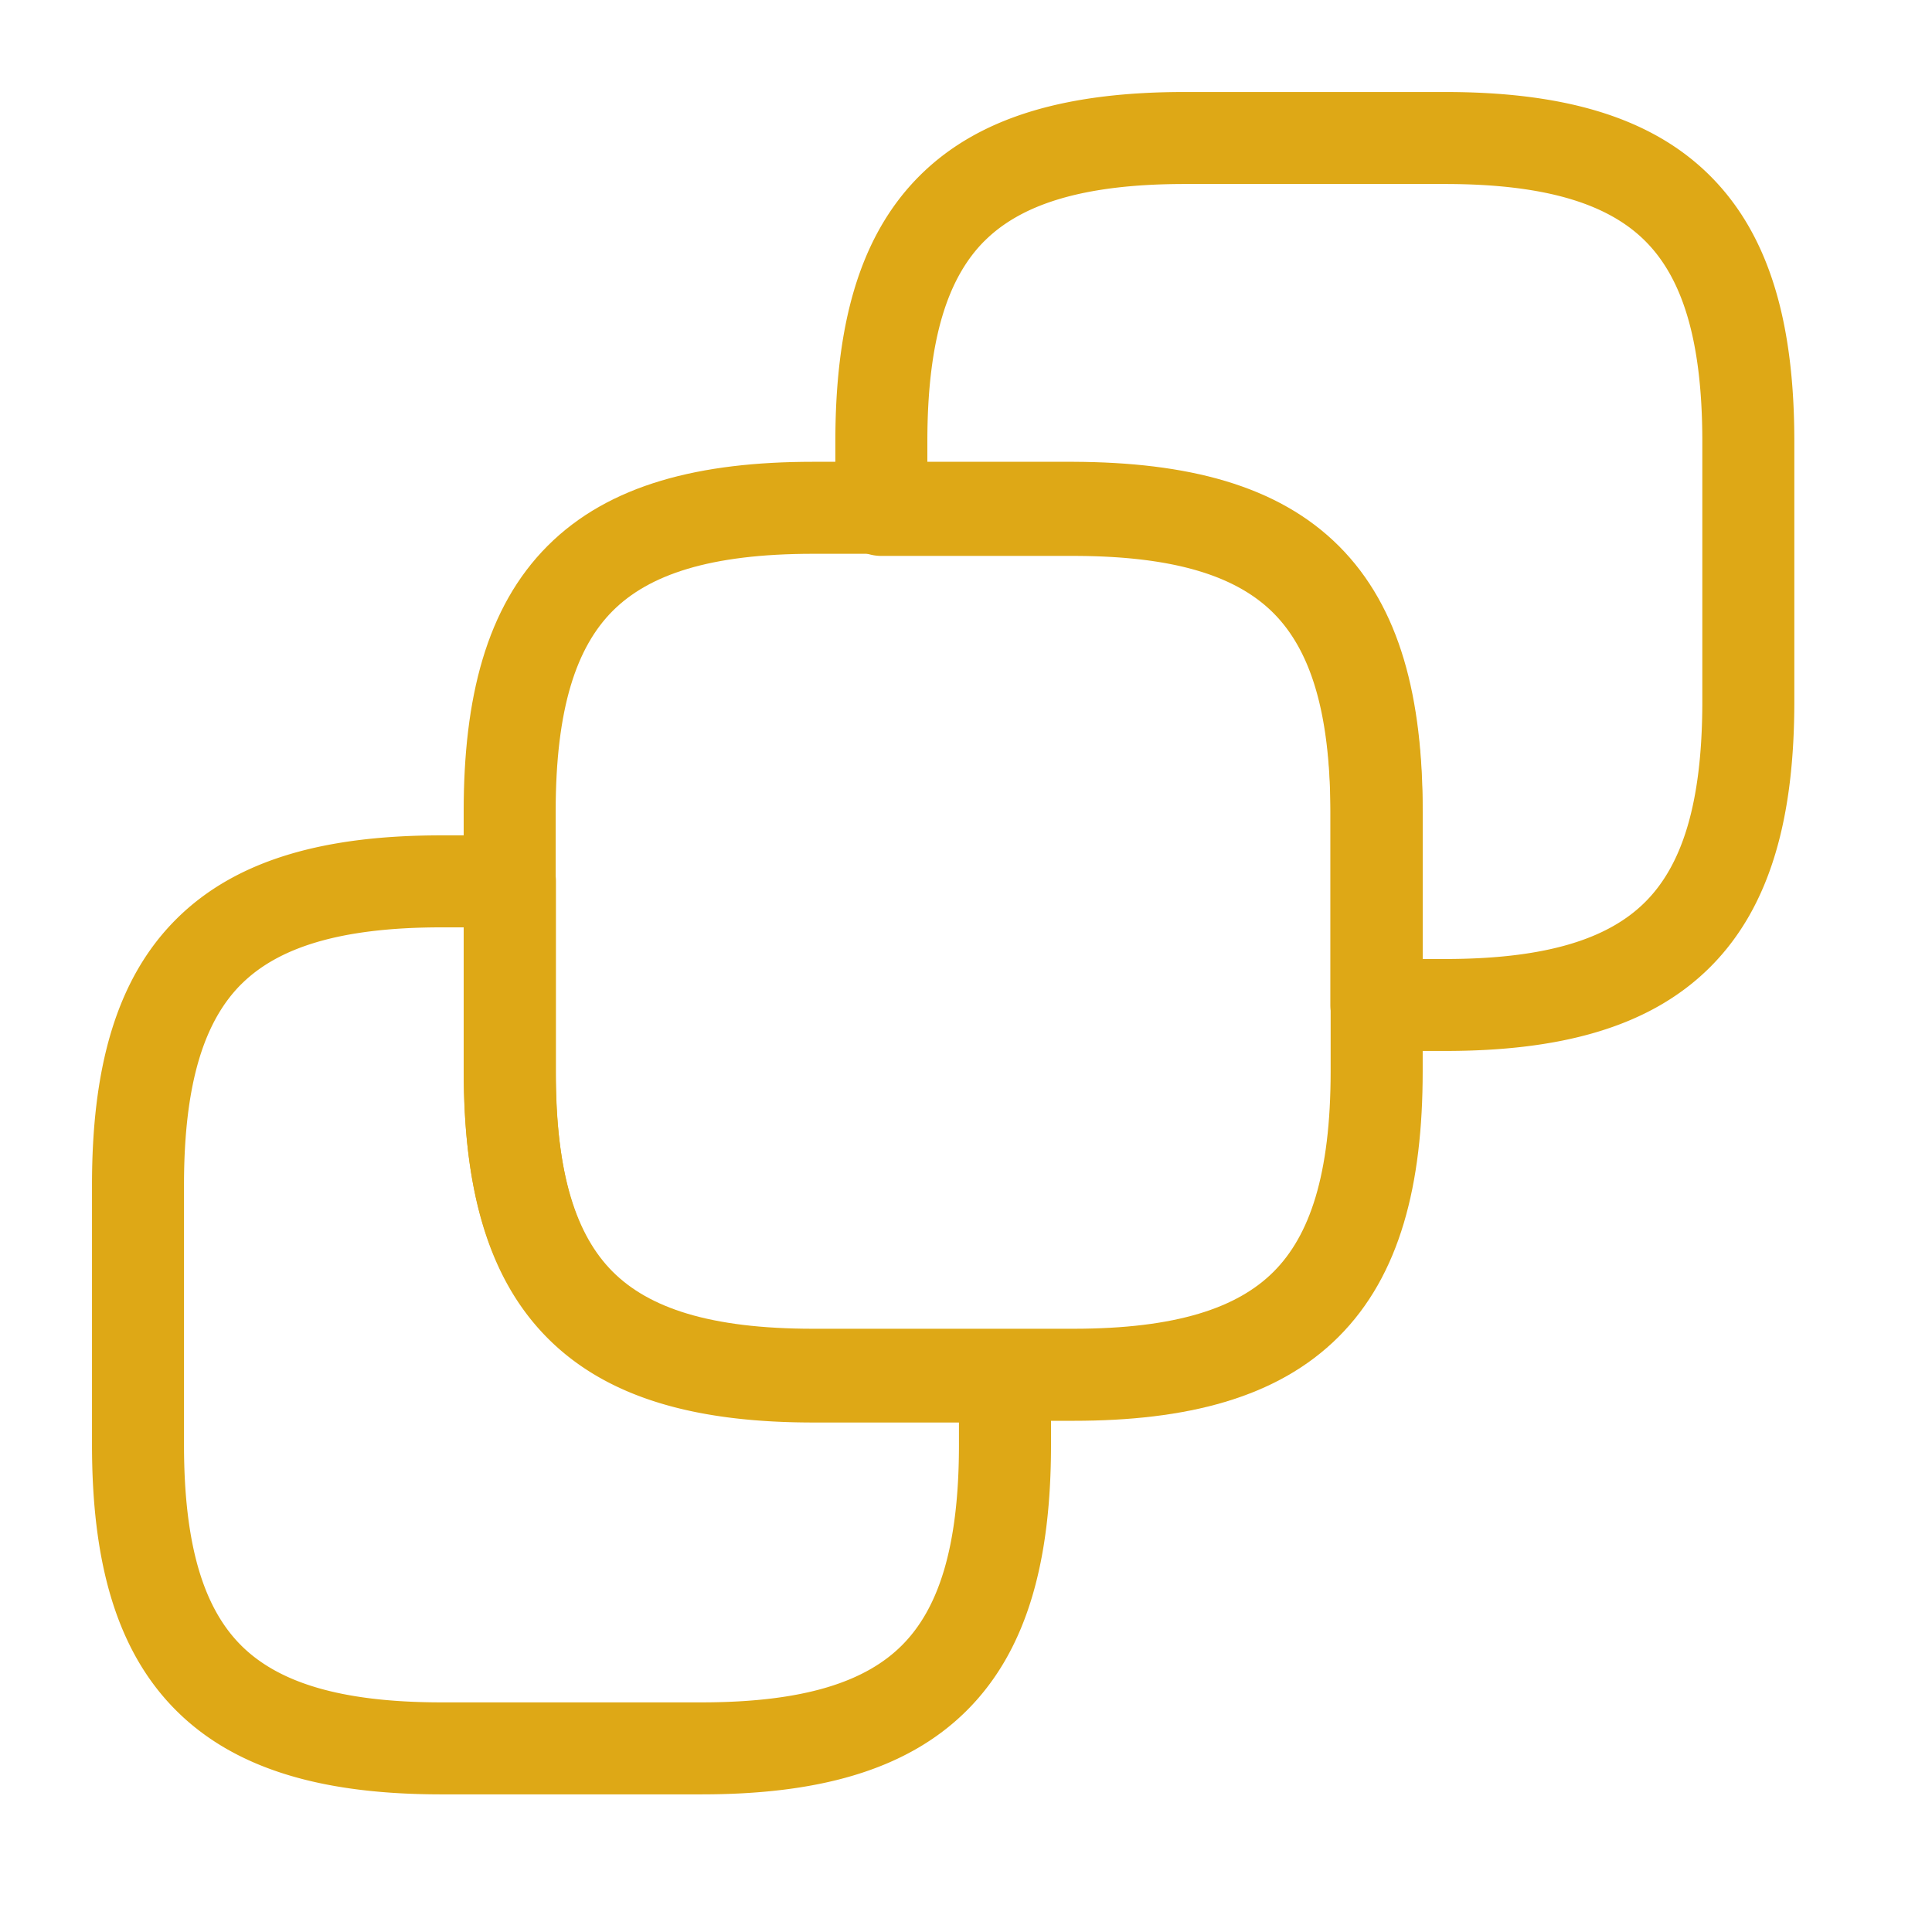 <svg xmlns="http://www.w3.org/2000/svg" width="42" height="42" fill="none"><path fill="#DEA816" fill-rule="evenodd" d="M13.32 13.28c-.781.782-1.24 2.102-1.24 4.357v5.652c0 2.254.459 3.575 1.24 4.357.783.782 2.103 1.24 4.358 1.24h5.652c2.254 0 3.575-.458 4.357-1.24s1.24-2.103 1.24-4.357v-5.652c0-2.257-.454-3.572-1.233-4.35-.78-.78-2.1-1.24-4.366-1.248h-5.65c-2.255 0-3.575.459-4.357 1.24Zm-1.414-1.415c1.34-1.34 3.318-1.826 5.772-1.826h5.656c2.458.01 4.436.495 5.774 1.833s1.82 3.313 1.82 5.765v5.652c0 2.453-.487 4.431-1.827 5.771-1.34 1.34-3.318 1.827-5.77 1.827h-5.653c-2.454 0-4.432-.487-5.772-1.827-1.34-1.34-1.826-3.318-1.826-5.77v-5.653c0-2.454.487-4.432 1.826-5.772Z" clip-rule="evenodd"/><path fill="#DEA816" fill-rule="evenodd" d="M21.4 5.24c-.781.783-1.24 2.103-1.24 4.357v.488h3.165c2.453 0 4.431.486 5.771 1.826 1.34 1.34 1.827 3.318 1.827 5.772v3.165h.487c2.254 0 3.575-.459 4.357-1.241s1.24-2.103 1.24-4.357V9.597c0-2.254-.458-3.574-1.24-4.356S33.664 4 31.41 4h-5.652c-2.255 0-3.575.459-4.357 1.24Zm-1.413-1.414C21.326 2.486 23.303 2 25.756 2h5.653c2.453 0 4.432.486 5.771 1.826 1.34 1.34 1.827 3.318 1.827 5.771v5.653c0 2.453-.487 4.431-1.827 5.771-1.34 1.34-3.318 1.826-5.77 1.826h-1.488a1 1 0 0 1-1-1v-4.165c0-2.254-.459-3.574-1.24-4.356-.783-.783-2.104-1.241-4.358-1.241H19.16a1 1 0 0 1-1-1V9.597c0-2.453.487-4.43 1.826-5.77ZM5.24 21.4C4.46 22.184 4 23.504 4 25.759v5.652c0 2.254.459 3.575 1.24 4.357.783.782 2.103 1.24 4.357 1.24h5.653c2.254 0 3.575-.458 4.357-1.24s1.24-2.103 1.24-4.357v-.487h-3.165c-2.453 0-4.43-.487-5.77-1.827-1.34-1.34-1.827-3.318-1.827-5.77V20.16h-.488c-2.254 0-3.574.459-4.356 1.24Zm-1.414-1.413c1.34-1.34 3.318-1.827 5.771-1.827h1.488a1 1 0 0 1 1 1v4.165c0 2.254.458 3.575 1.24 4.357.783.782 2.103 1.24 4.358 1.24h4.165a1 1 0 0 1 1 1v1.488c0 2.453-.487 4.432-1.827 5.771-1.34 1.34-3.318 1.827-5.771 1.827H9.598c-2.454 0-4.432-.487-5.772-1.827C2.486 35.841 2 33.863 2 31.411v-5.653c0-2.454.486-4.432 1.826-5.771Z" clip-rule="evenodd"/></svg>